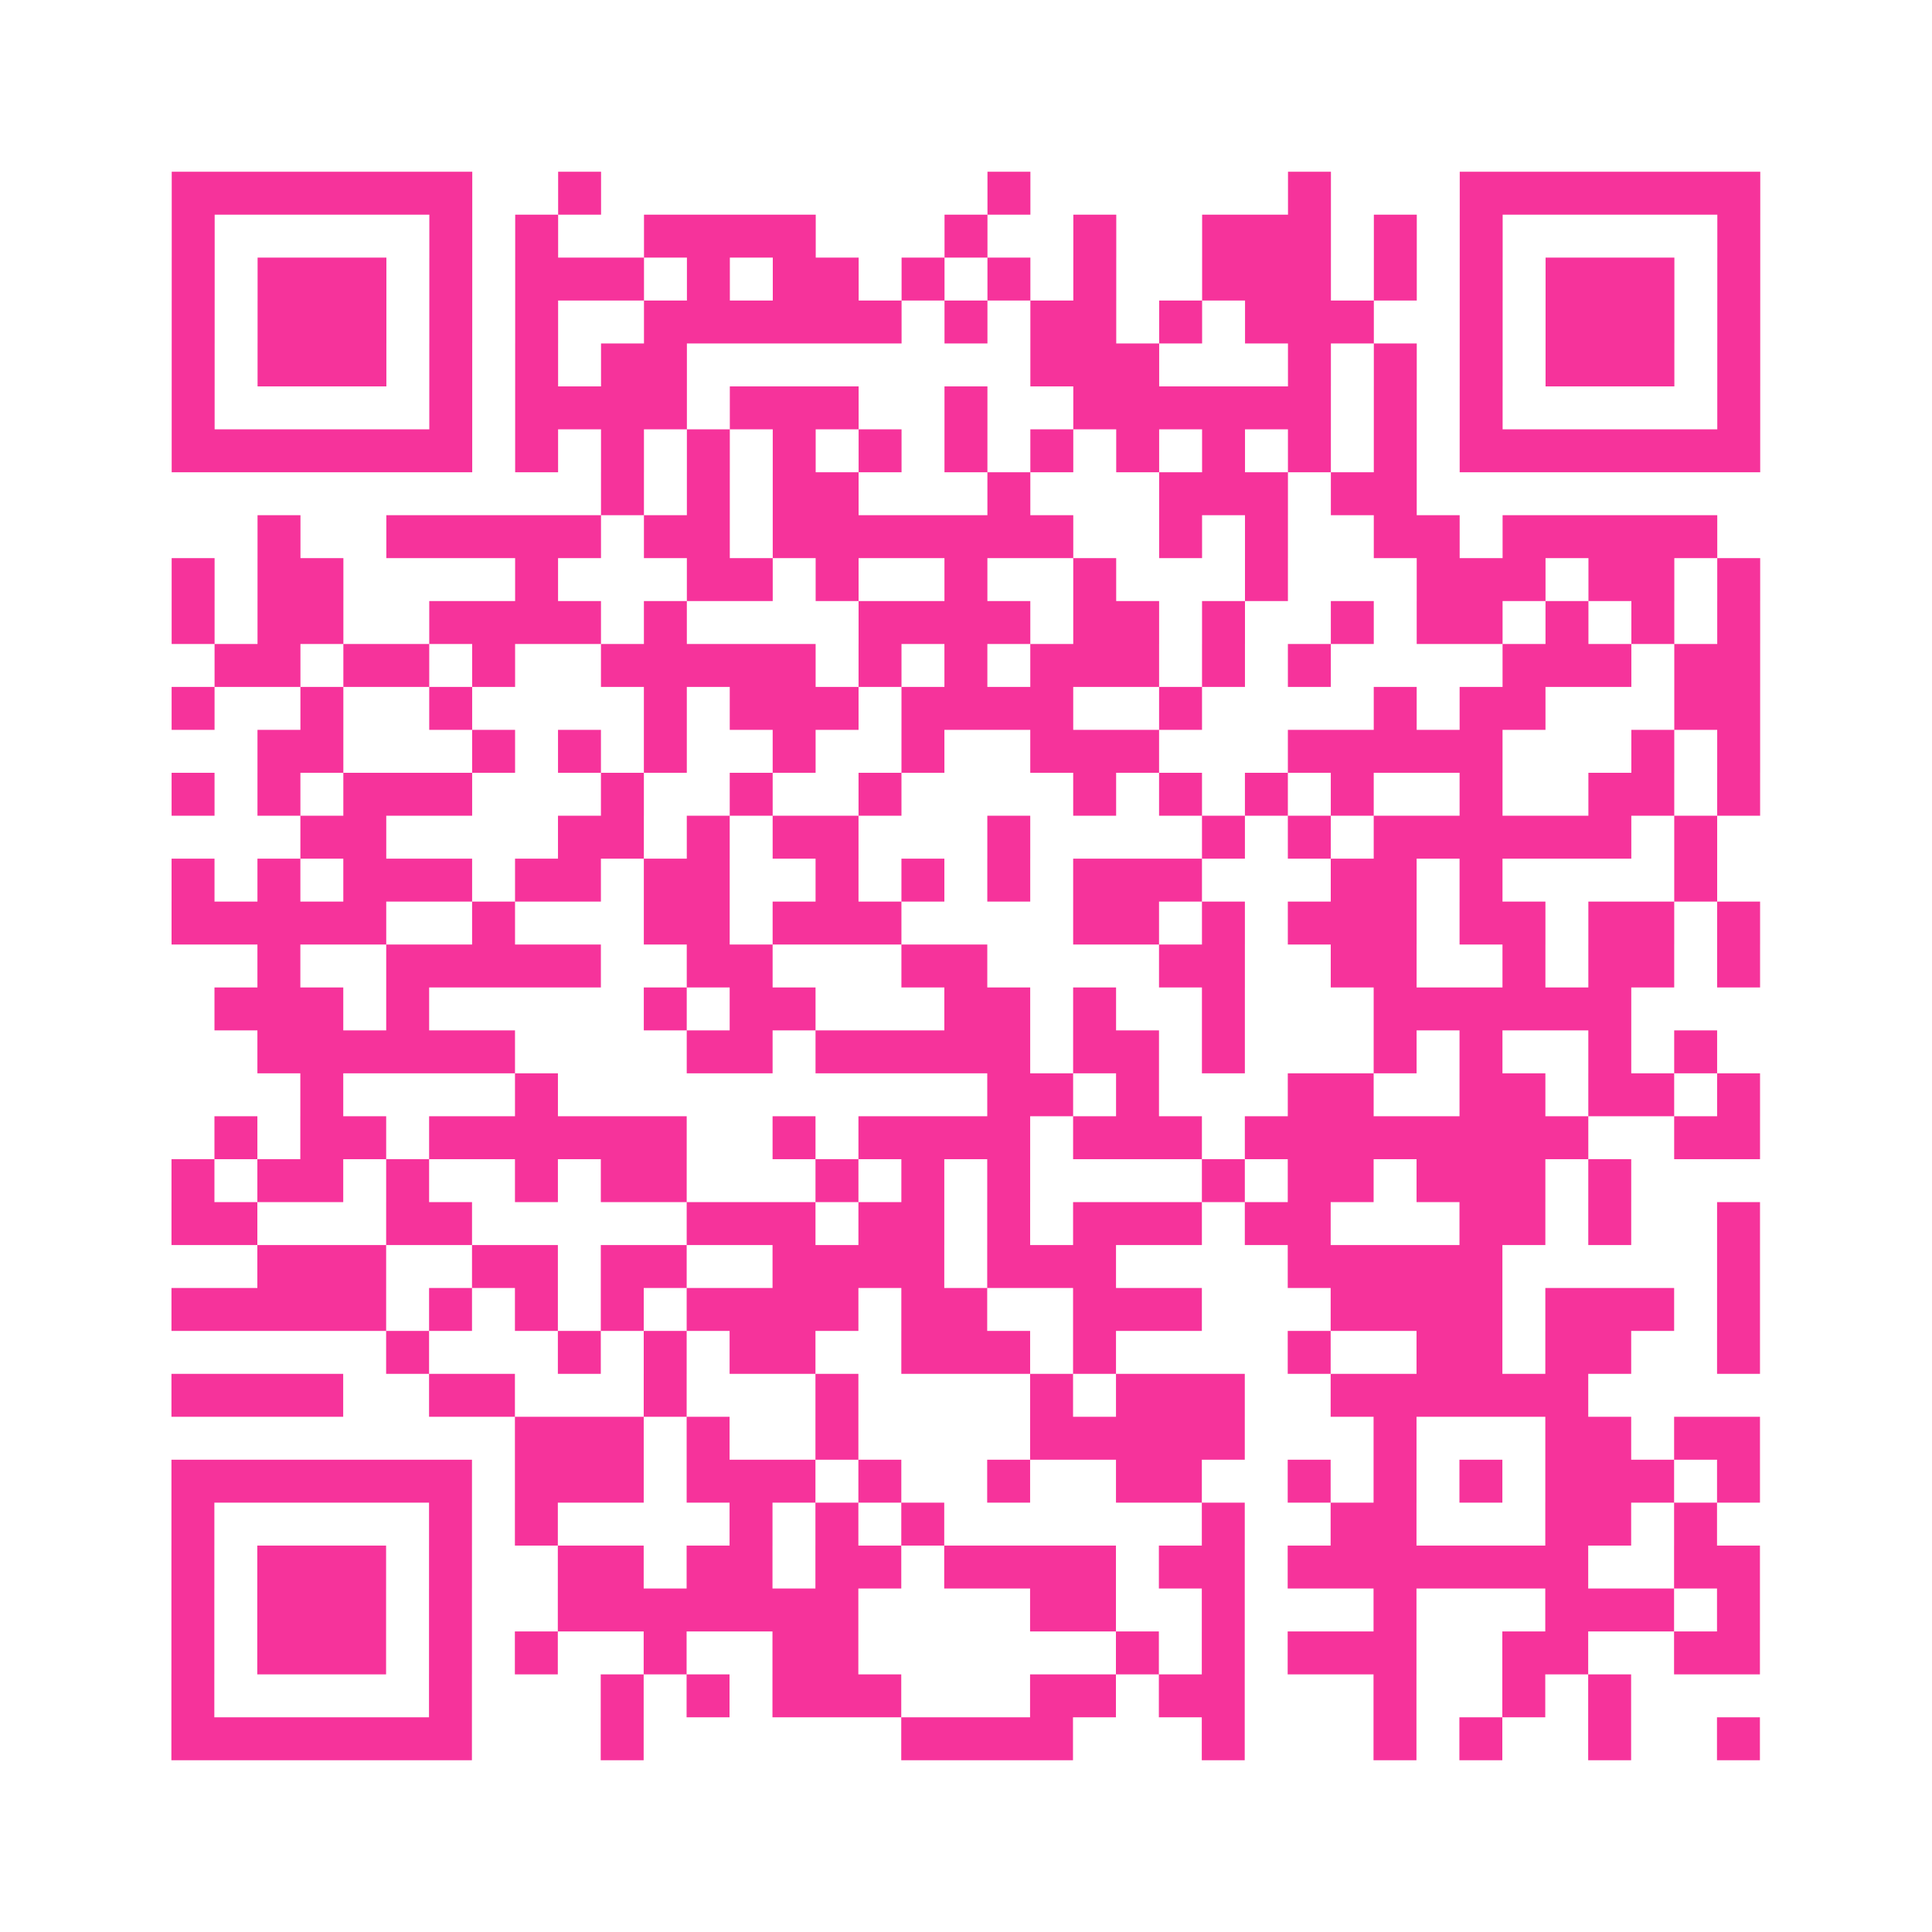 <?xml version="1.0" encoding="UTF-8"?>
<svg xmlns="http://www.w3.org/2000/svg" viewBox="0 0 45 45" class="pyqrcode"><path fill="transparent" d="M0 0h45v45h-45z"/><path stroke="#f6339b" class="pyqrline" d="M4 4.5h7m2 0h1m9 0h1m6 0h1m3 0h7m-37 1h1m5 0h1m1 0h1m2 0h4m3 0h1m2 0h1m2 0h3m1 0h1m1 0h1m5 0h1m-37 1h1m1 0h3m1 0h1m1 0h3m1 0h1m1 0h2m1 0h1m1 0h1m1 0h1m2 0h3m1 0h1m1 0h1m1 0h3m1 0h1m-37 1h1m1 0h3m1 0h1m1 0h1m2 0h6m1 0h1m1 0h2m1 0h1m1 0h3m2 0h1m1 0h3m1 0h1m-37 1h1m1 0h3m1 0h1m1 0h1m1 0h2m8 0h3m3 0h1m1 0h1m1 0h1m1 0h3m1 0h1m-37 1h1m5 0h1m1 0h4m1 0h3m2 0h1m2 0h6m1 0h1m1 0h1m5 0h1m-37 1h7m1 0h1m1 0h1m1 0h1m1 0h1m1 0h1m1 0h1m1 0h1m1 0h1m1 0h1m1 0h1m1 0h1m1 0h7m-27 1h1m1 0h1m1 0h2m3 0h1m3 0h3m1 0h2m-27 1h1m2 0h5m1 0h2m1 0h7m2 0h1m1 0h1m2 0h2m1 0h5m-36 1h1m1 0h2m4 0h1m3 0h2m1 0h1m2 0h1m2 0h1m3 0h1m3 0h3m1 0h2m1 0h1m-37 1h1m1 0h2m2 0h4m1 0h1m4 0h4m1 0h2m1 0h1m2 0h1m1 0h2m1 0h1m1 0h1m1 0h1m-36 1h2m1 0h2m1 0h1m2 0h5m1 0h1m1 0h1m1 0h3m1 0h1m1 0h1m4 0h3m1 0h2m-37 1h1m2 0h1m2 0h1m4 0h1m1 0h3m1 0h4m2 0h1m4 0h1m1 0h2m3 0h2m-35 1h2m3 0h1m1 0h1m1 0h1m2 0h1m2 0h1m2 0h3m3 0h5m3 0h1m1 0h1m-37 1h1m1 0h1m1 0h3m3 0h1m2 0h1m2 0h1m4 0h1m1 0h1m1 0h1m1 0h1m2 0h1m2 0h2m1 0h1m-34 1h2m4 0h2m1 0h1m1 0h2m3 0h1m4 0h1m1 0h1m1 0h6m1 0h1m-36 1h1m1 0h1m1 0h3m1 0h2m1 0h2m2 0h1m1 0h1m1 0h1m1 0h3m3 0h2m1 0h1m4 0h1m-36 1h5m2 0h1m3 0h2m1 0h3m4 0h2m1 0h1m1 0h3m1 0h2m1 0h2m1 0h1m-35 1h1m2 0h5m2 0h2m3 0h2m4 0h2m2 0h2m2 0h1m1 0h2m1 0h1m-36 1h3m1 0h1m5 0h1m1 0h2m3 0h2m1 0h1m2 0h1m3 0h6m-32 1h6m4 0h2m1 0h5m1 0h2m1 0h1m3 0h1m1 0h1m2 0h1m1 0h1m-33 1h1m4 0h1m10 0h2m1 0h1m3 0h2m2 0h2m1 0h2m1 0h1m-36 1h1m1 0h2m1 0h6m2 0h1m1 0h4m1 0h3m1 0h8m2 0h2m-37 1h1m1 0h2m1 0h1m2 0h1m1 0h2m3 0h1m1 0h1m1 0h1m4 0h1m1 0h2m1 0h3m1 0h1m-34 1h2m3 0h2m5 0h3m1 0h2m1 0h1m1 0h3m1 0h2m3 0h2m1 0h1m2 0h1m-35 1h3m2 0h2m1 0h2m2 0h4m1 0h3m4 0h5m5 0h1m-37 1h5m1 0h1m1 0h1m1 0h1m1 0h4m1 0h2m2 0h3m3 0h4m1 0h3m1 0h1m-32 1h1m3 0h1m1 0h1m1 0h2m2 0h3m1 0h1m4 0h1m2 0h2m1 0h2m2 0h1m-37 1h4m2 0h2m3 0h1m3 0h1m4 0h1m1 0h3m2 0h6m-25 1h3m1 0h1m2 0h1m4 0h5m3 0h1m3 0h2m1 0h2m-37 1h7m1 0h3m1 0h3m1 0h1m2 0h1m2 0h2m2 0h1m1 0h1m1 0h1m1 0h3m1 0h1m-37 1h1m5 0h1m1 0h1m4 0h1m1 0h1m1 0h1m6 0h1m2 0h2m3 0h2m1 0h1m-36 1h1m1 0h3m1 0h1m2 0h2m1 0h2m1 0h2m1 0h4m1 0h2m1 0h7m2 0h2m-37 1h1m1 0h3m1 0h1m2 0h7m4 0h2m2 0h1m3 0h1m3 0h3m1 0h1m-37 1h1m1 0h3m1 0h1m1 0h1m2 0h1m2 0h2m6 0h1m1 0h1m1 0h3m2 0h2m2 0h2m-37 1h1m5 0h1m3 0h1m1 0h1m1 0h3m3 0h2m1 0h2m3 0h1m2 0h1m1 0h1m-34 1h7m3 0h1m6 0h4m3 0h1m3 0h1m1 0h1m2 0h1m2 0h1"/></svg>
